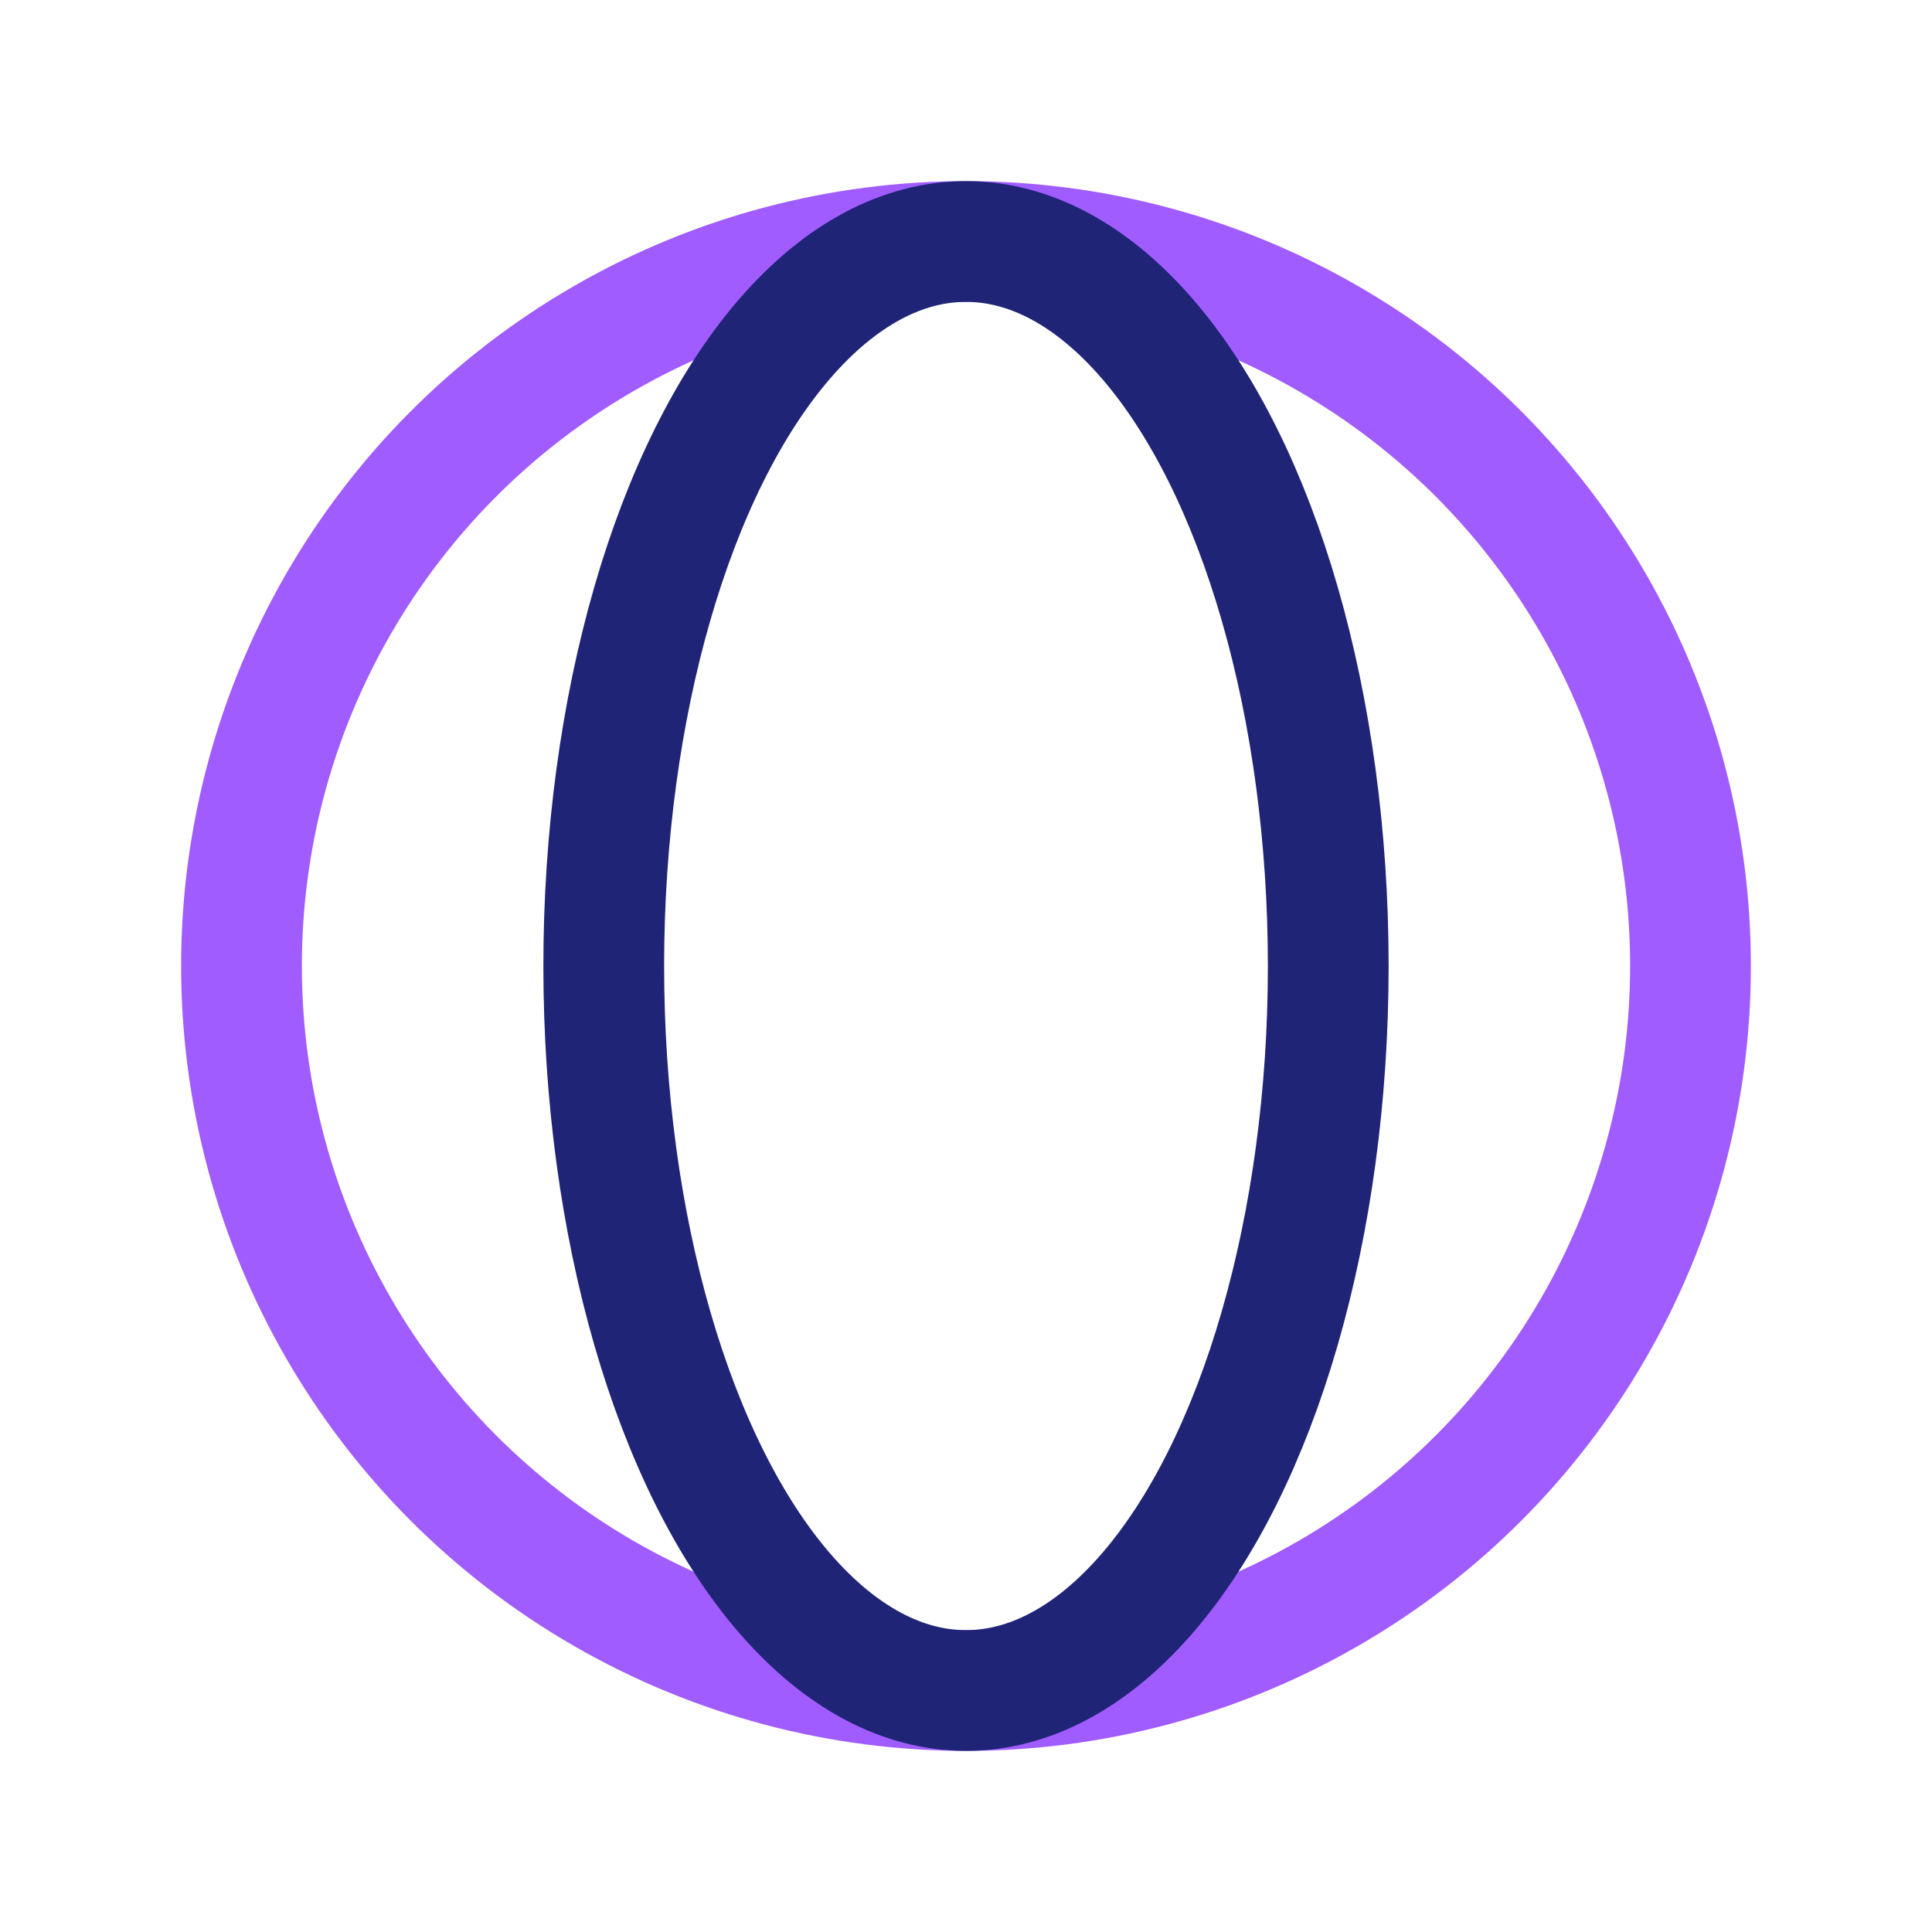 <?xml version="1.0" encoding="UTF-8"?>
<svg xmlns="http://www.w3.org/2000/svg" width="32" height="32" viewBox="0 0 32 32"><circle cx="16" cy="16" r="12" fill="none" stroke="#A05CFF" stroke-width="2"/><ellipse cx="16" cy="16" rx="6" ry="12" fill="none" stroke="#1F2476" stroke-width="2"/></svg>